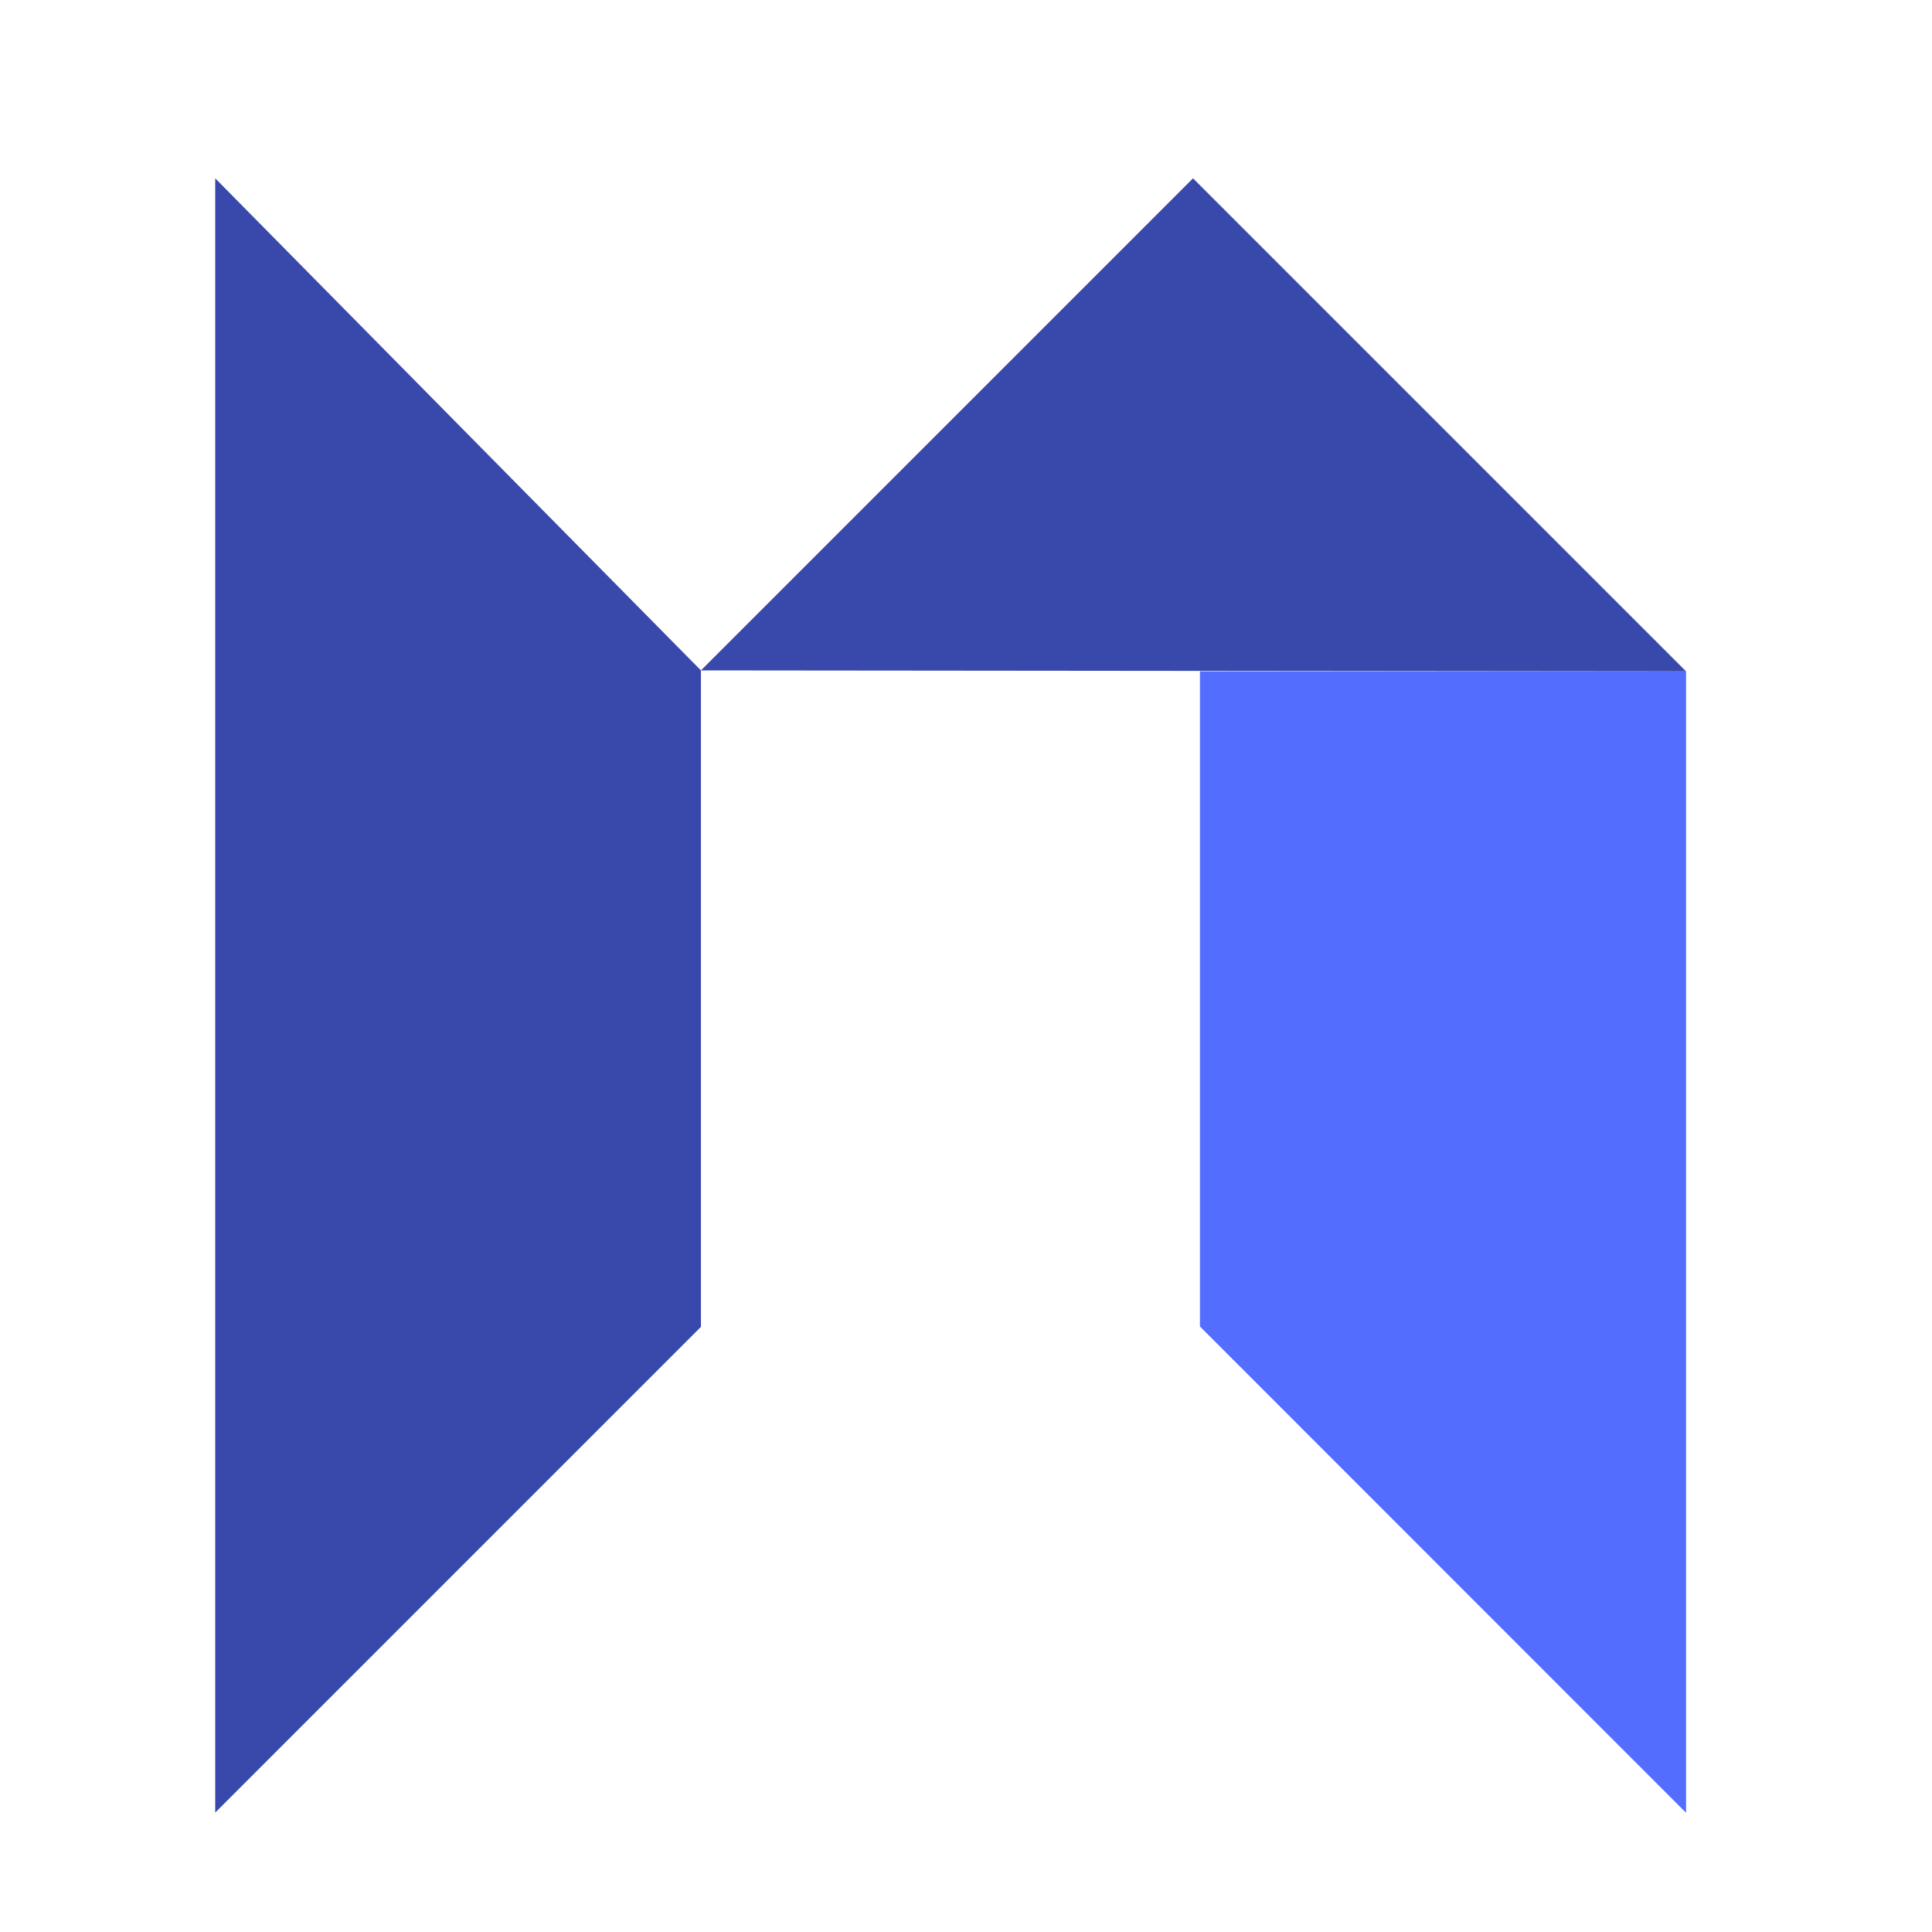 <svg id="Layer_1" data-name="Layer 1" xmlns="http://www.w3.org/2000/svg" viewBox="0 0 100 100"><defs><style>.cls-1{fill:#536dfe;}.cls-2{fill:#3949ab;}</style></defs><polygon class="cls-1" points="87.27 34.75 87.27 93.83 62.11 68.66 62.11 34.75 87.27 34.75"/><polyline class="cls-2" points="87.27 34.75 61.75 9.23 36.28 34.7 87.27 34.75"/><polygon class="cls-2" points="36.28 34.7 36.28 68.68 11.14 93.82 11.14 9.23 36.28 34.7"/></svg>